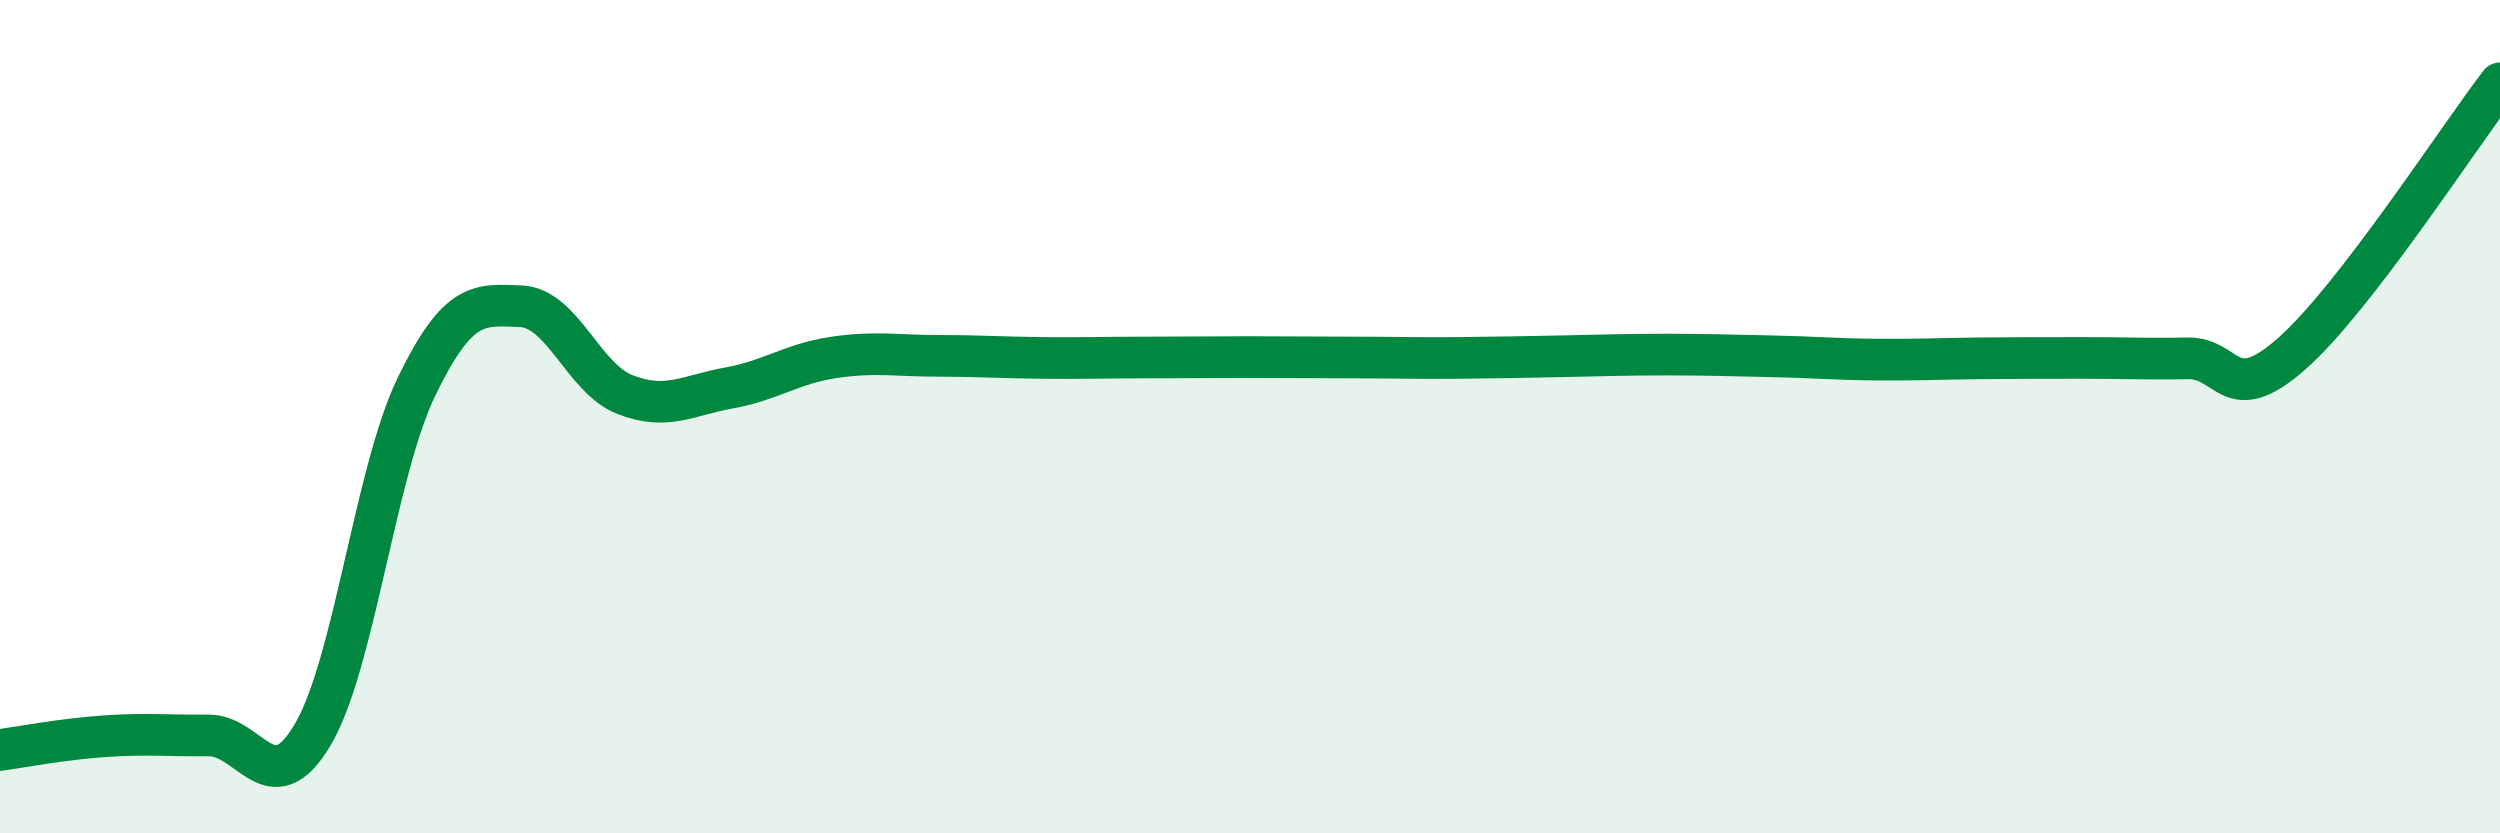 
    <svg width="60" height="20" viewBox="0 0 60 20" xmlns="http://www.w3.org/2000/svg">
      <path
        d="M 0,18 C 0.5,17.93 1.5,17.74 2.5,17.67 C 3.5,17.6 4,17.66 5,17.65 C 6,17.64 6.5,19.32 7.5,17.64 C 8.5,15.96 9,11.33 10,9.27 C 11,7.21 11.5,7.31 12.5,7.35 C 13.5,7.39 14,9.08 15,9.47 C 16,9.86 16.5,9.49 17.5,9.31 C 18.5,9.13 19,8.73 20,8.58 C 21,8.43 21.5,8.54 22.5,8.54 C 23.5,8.54 24,8.58 25,8.59 C 26,8.6 26.5,8.58 27.5,8.58 C 28.5,8.58 29,8.57 30,8.57 C 31,8.57 31.5,8.58 32.5,8.58 C 33.5,8.58 34,8.6 35,8.59 C 36,8.58 36.5,8.57 37.5,8.55 C 38.5,8.53 39,8.51 40,8.51 C 41,8.51 41.5,8.53 42.5,8.55 C 43.5,8.57 44,8.62 45,8.63 C 46,8.64 46.5,8.61 47.5,8.6 C 48.5,8.59 49,8.59 50,8.59 C 51,8.59 51.5,8.62 52.5,8.6 C 53.5,8.58 53.5,9.81 55,8.49 C 56.5,7.17 59,3.3 60,2L60 20L0 20Z"
        fill="#008740"
        opacity="0.1"
        stroke-linecap="round"
        stroke-linejoin="round"
      />
      <path
        d="M 0,18 C 0.5,17.93 1.5,17.74 2.5,17.67 C 3.5,17.6 4,17.66 5,17.65 C 6,17.64 6.5,19.32 7.5,17.64 C 8.5,15.96 9,11.33 10,9.27 C 11,7.21 11.5,7.31 12.5,7.35 C 13.5,7.39 14,9.08 15,9.47 C 16,9.86 16.5,9.49 17.5,9.31 C 18.5,9.13 19,8.73 20,8.58 C 21,8.43 21.5,8.54 22.5,8.54 C 23.5,8.54 24,8.58 25,8.59 C 26,8.6 26.5,8.58 27.5,8.58 C 28.5,8.58 29,8.57 30,8.57 C 31,8.57 31.5,8.58 32.5,8.58 C 33.5,8.58 34,8.6 35,8.59 C 36,8.58 36.5,8.57 37.5,8.55 C 38.5,8.53 39,8.51 40,8.51 C 41,8.51 41.5,8.53 42.5,8.55 C 43.5,8.57 44,8.62 45,8.63 C 46,8.64 46.5,8.61 47.5,8.6 C 48.5,8.59 49,8.59 50,8.59 C 51,8.59 51.5,8.62 52.5,8.6 C 53.5,8.58 53.5,9.81 55,8.49 C 56.5,7.17 59,3.3 60,2"
        stroke="#008740"
        stroke-width="1"
        fill="none"
        stroke-linecap="round"
        stroke-linejoin="round"
      />
    </svg>
  